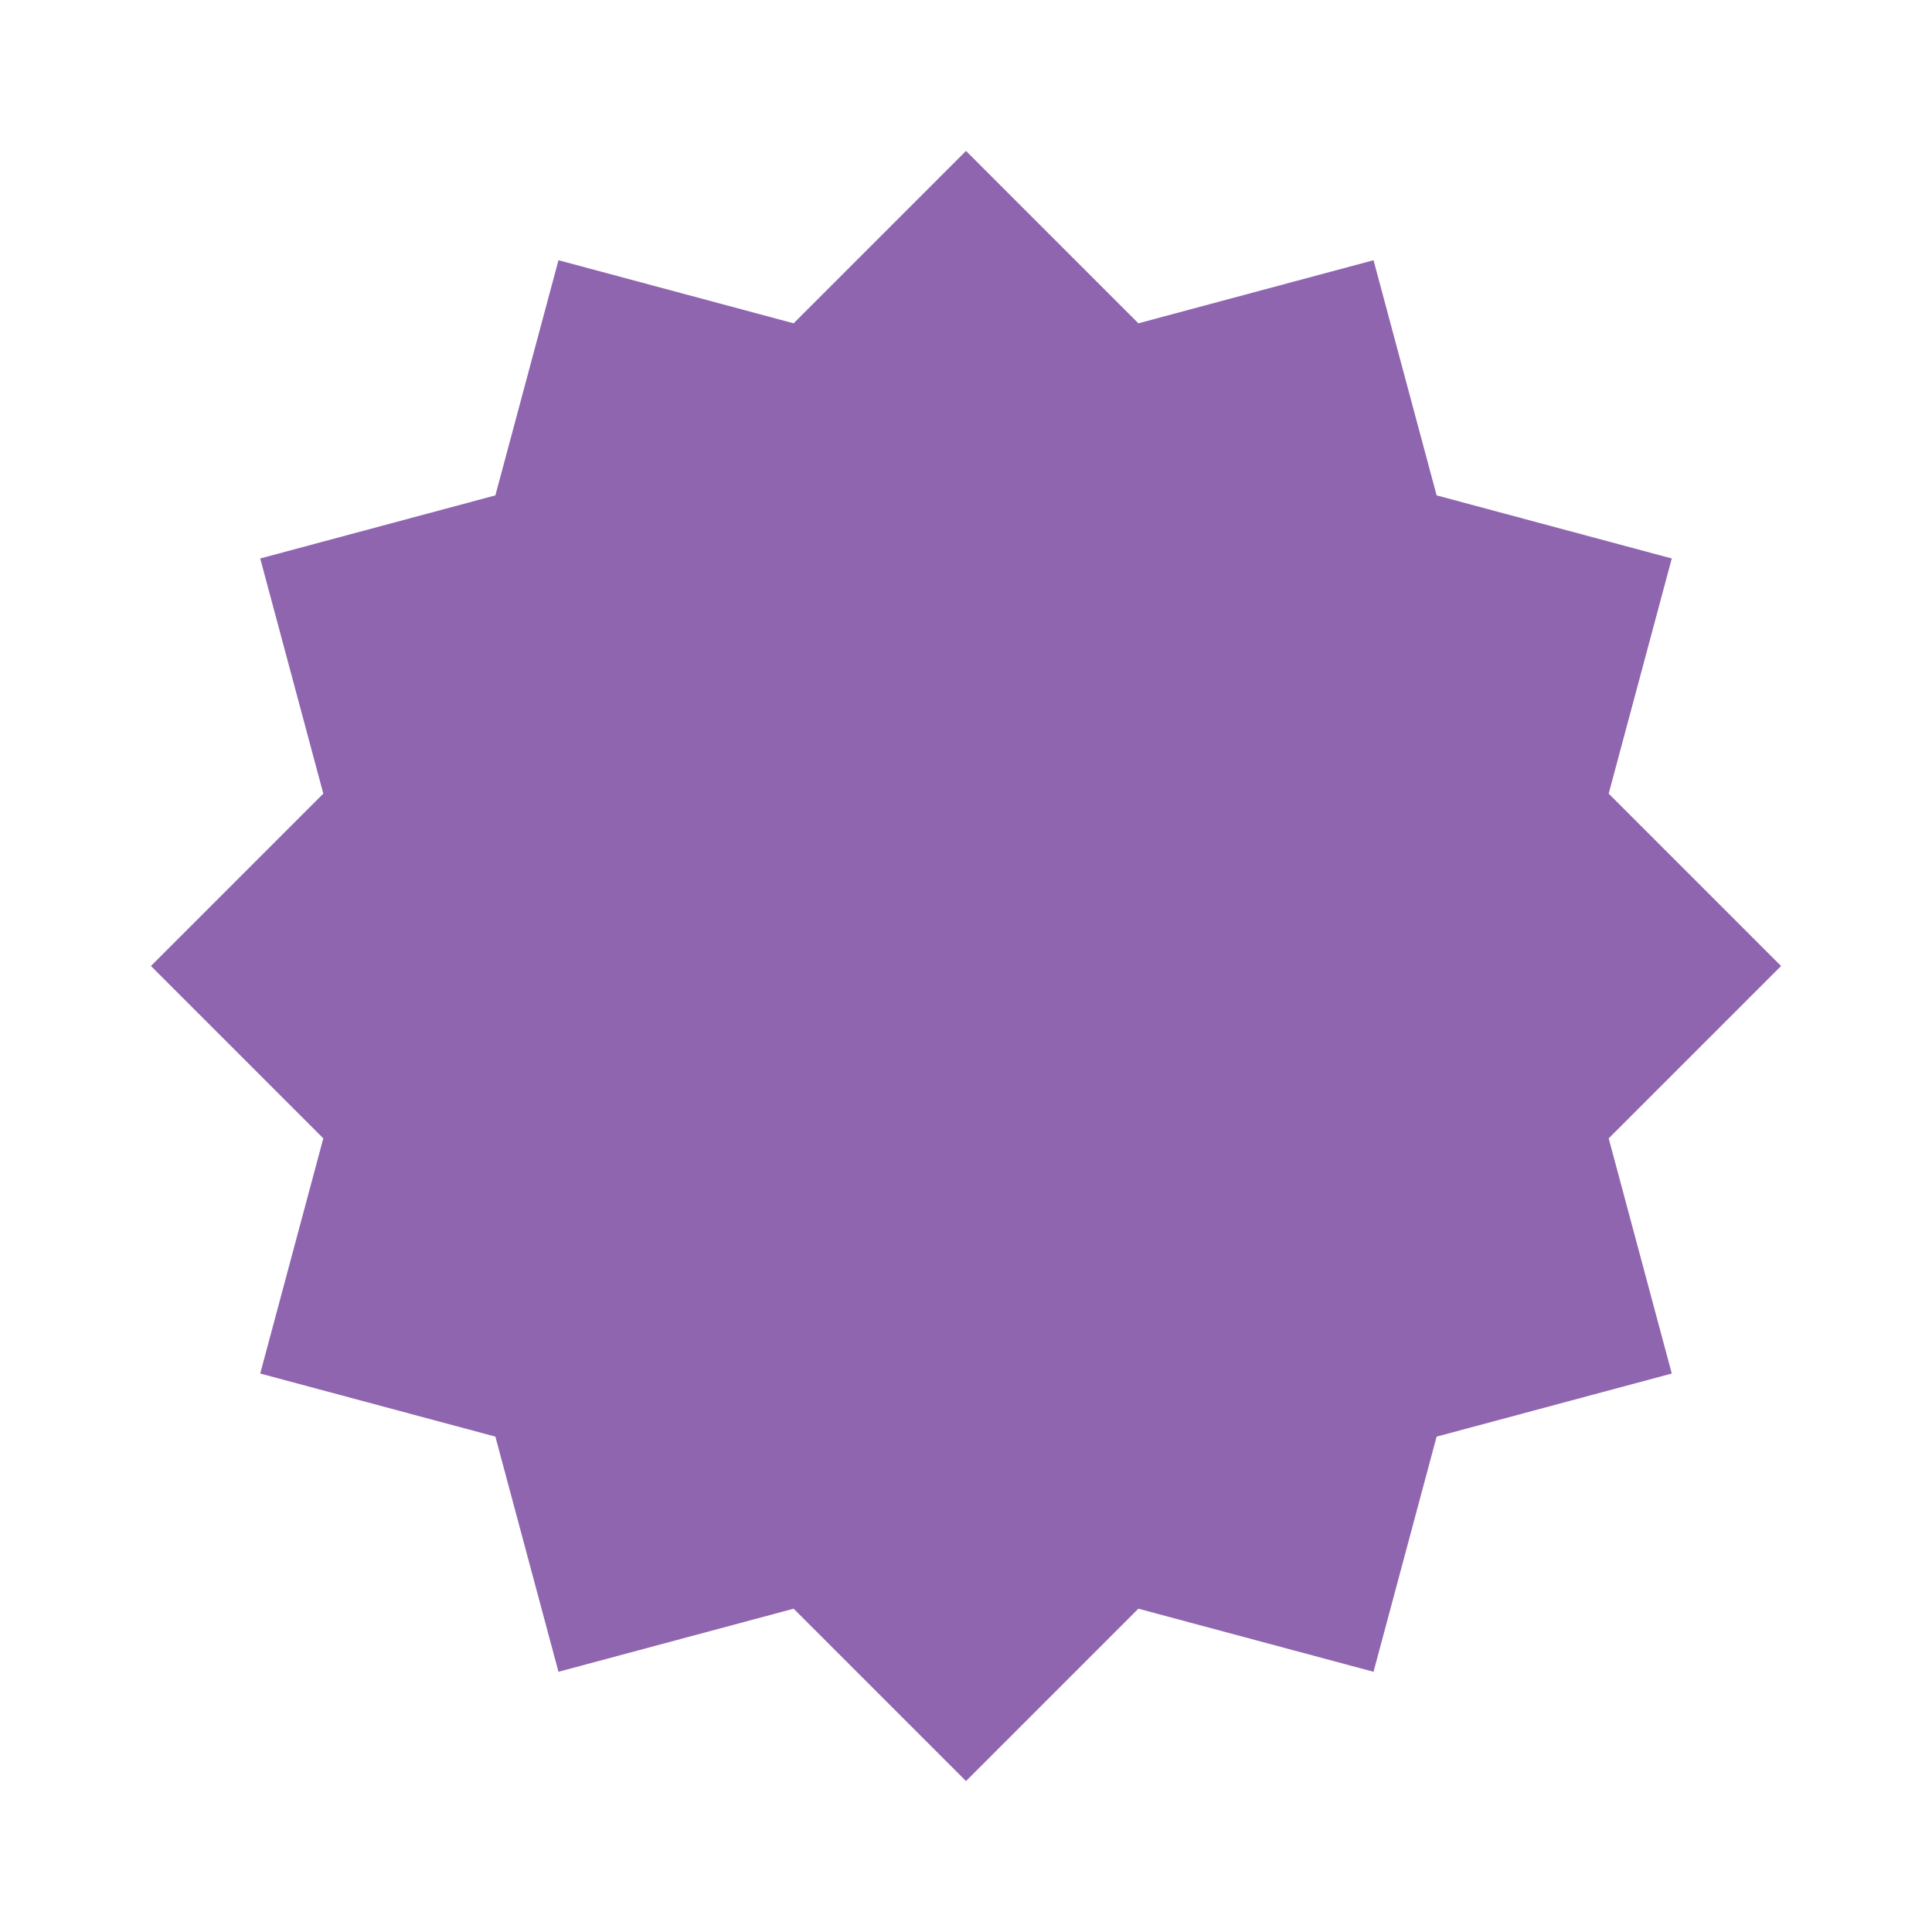 <svg xmlns="http://www.w3.org/2000/svg"  viewBox="0 0 64 64"><defs fill="#9065B0" /><path  d="m53.29,37.71l2.09,7.79-7.79,2.09-2.09,7.79-7.79-2.09-5.71,5.71-5.71-5.71-7.79,2.09-2.09-7.79-7.79-2.09,2.09-7.79-5.71-5.71,5.71-5.71-2.09-7.79,7.79-2.09,2.09-7.79,7.79,2.09,5.71-5.71,5.71,5.71,7.79-2.09,2.09,7.79,7.79,2.09-2.09,7.79,5.71,5.71-5.71,5.71Z" fill="#9065B0" /></svg>